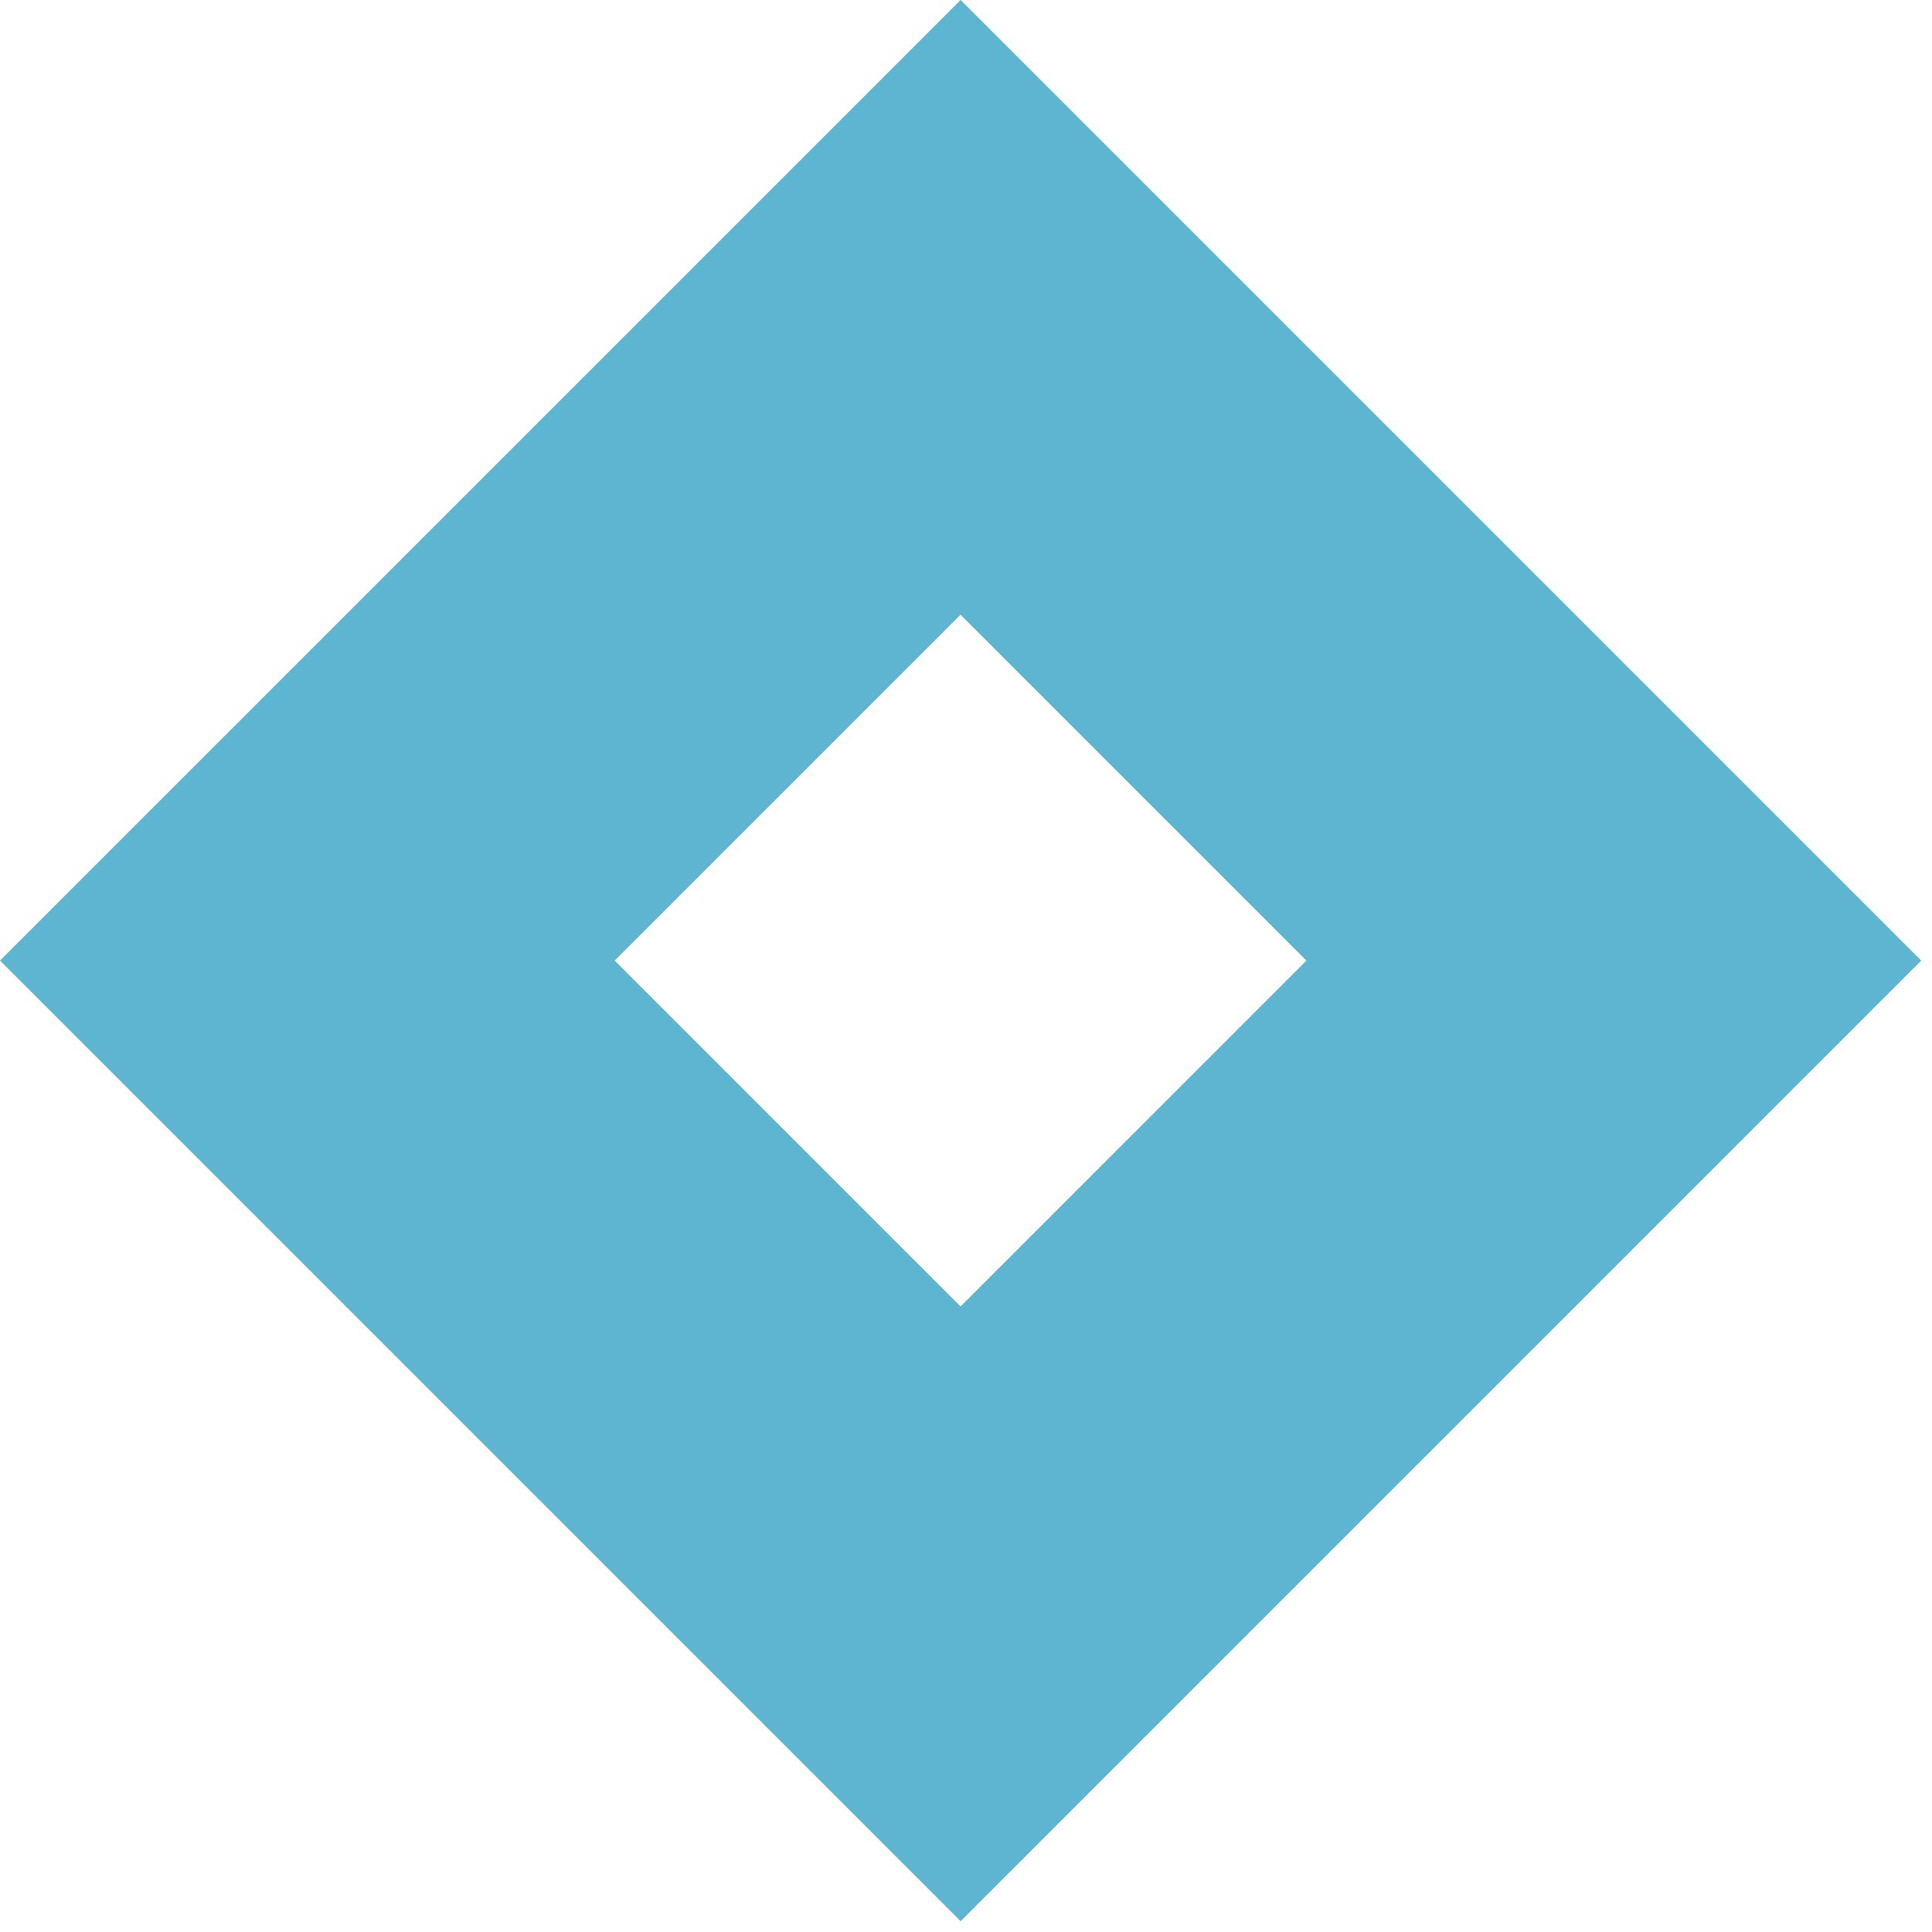 <svg width="56" height="56" viewBox="0 0 56 56" fill="none" xmlns="http://www.w3.org/2000/svg">
<path d="M55.687 27.843L27.844 0L0 27.843L27.844 55.687L55.687 27.843ZM17.817 27.843L27.842 17.818L37.867 27.843L27.842 37.869L17.817 27.843Z" fill="#5EB5D2"/>
</svg>
